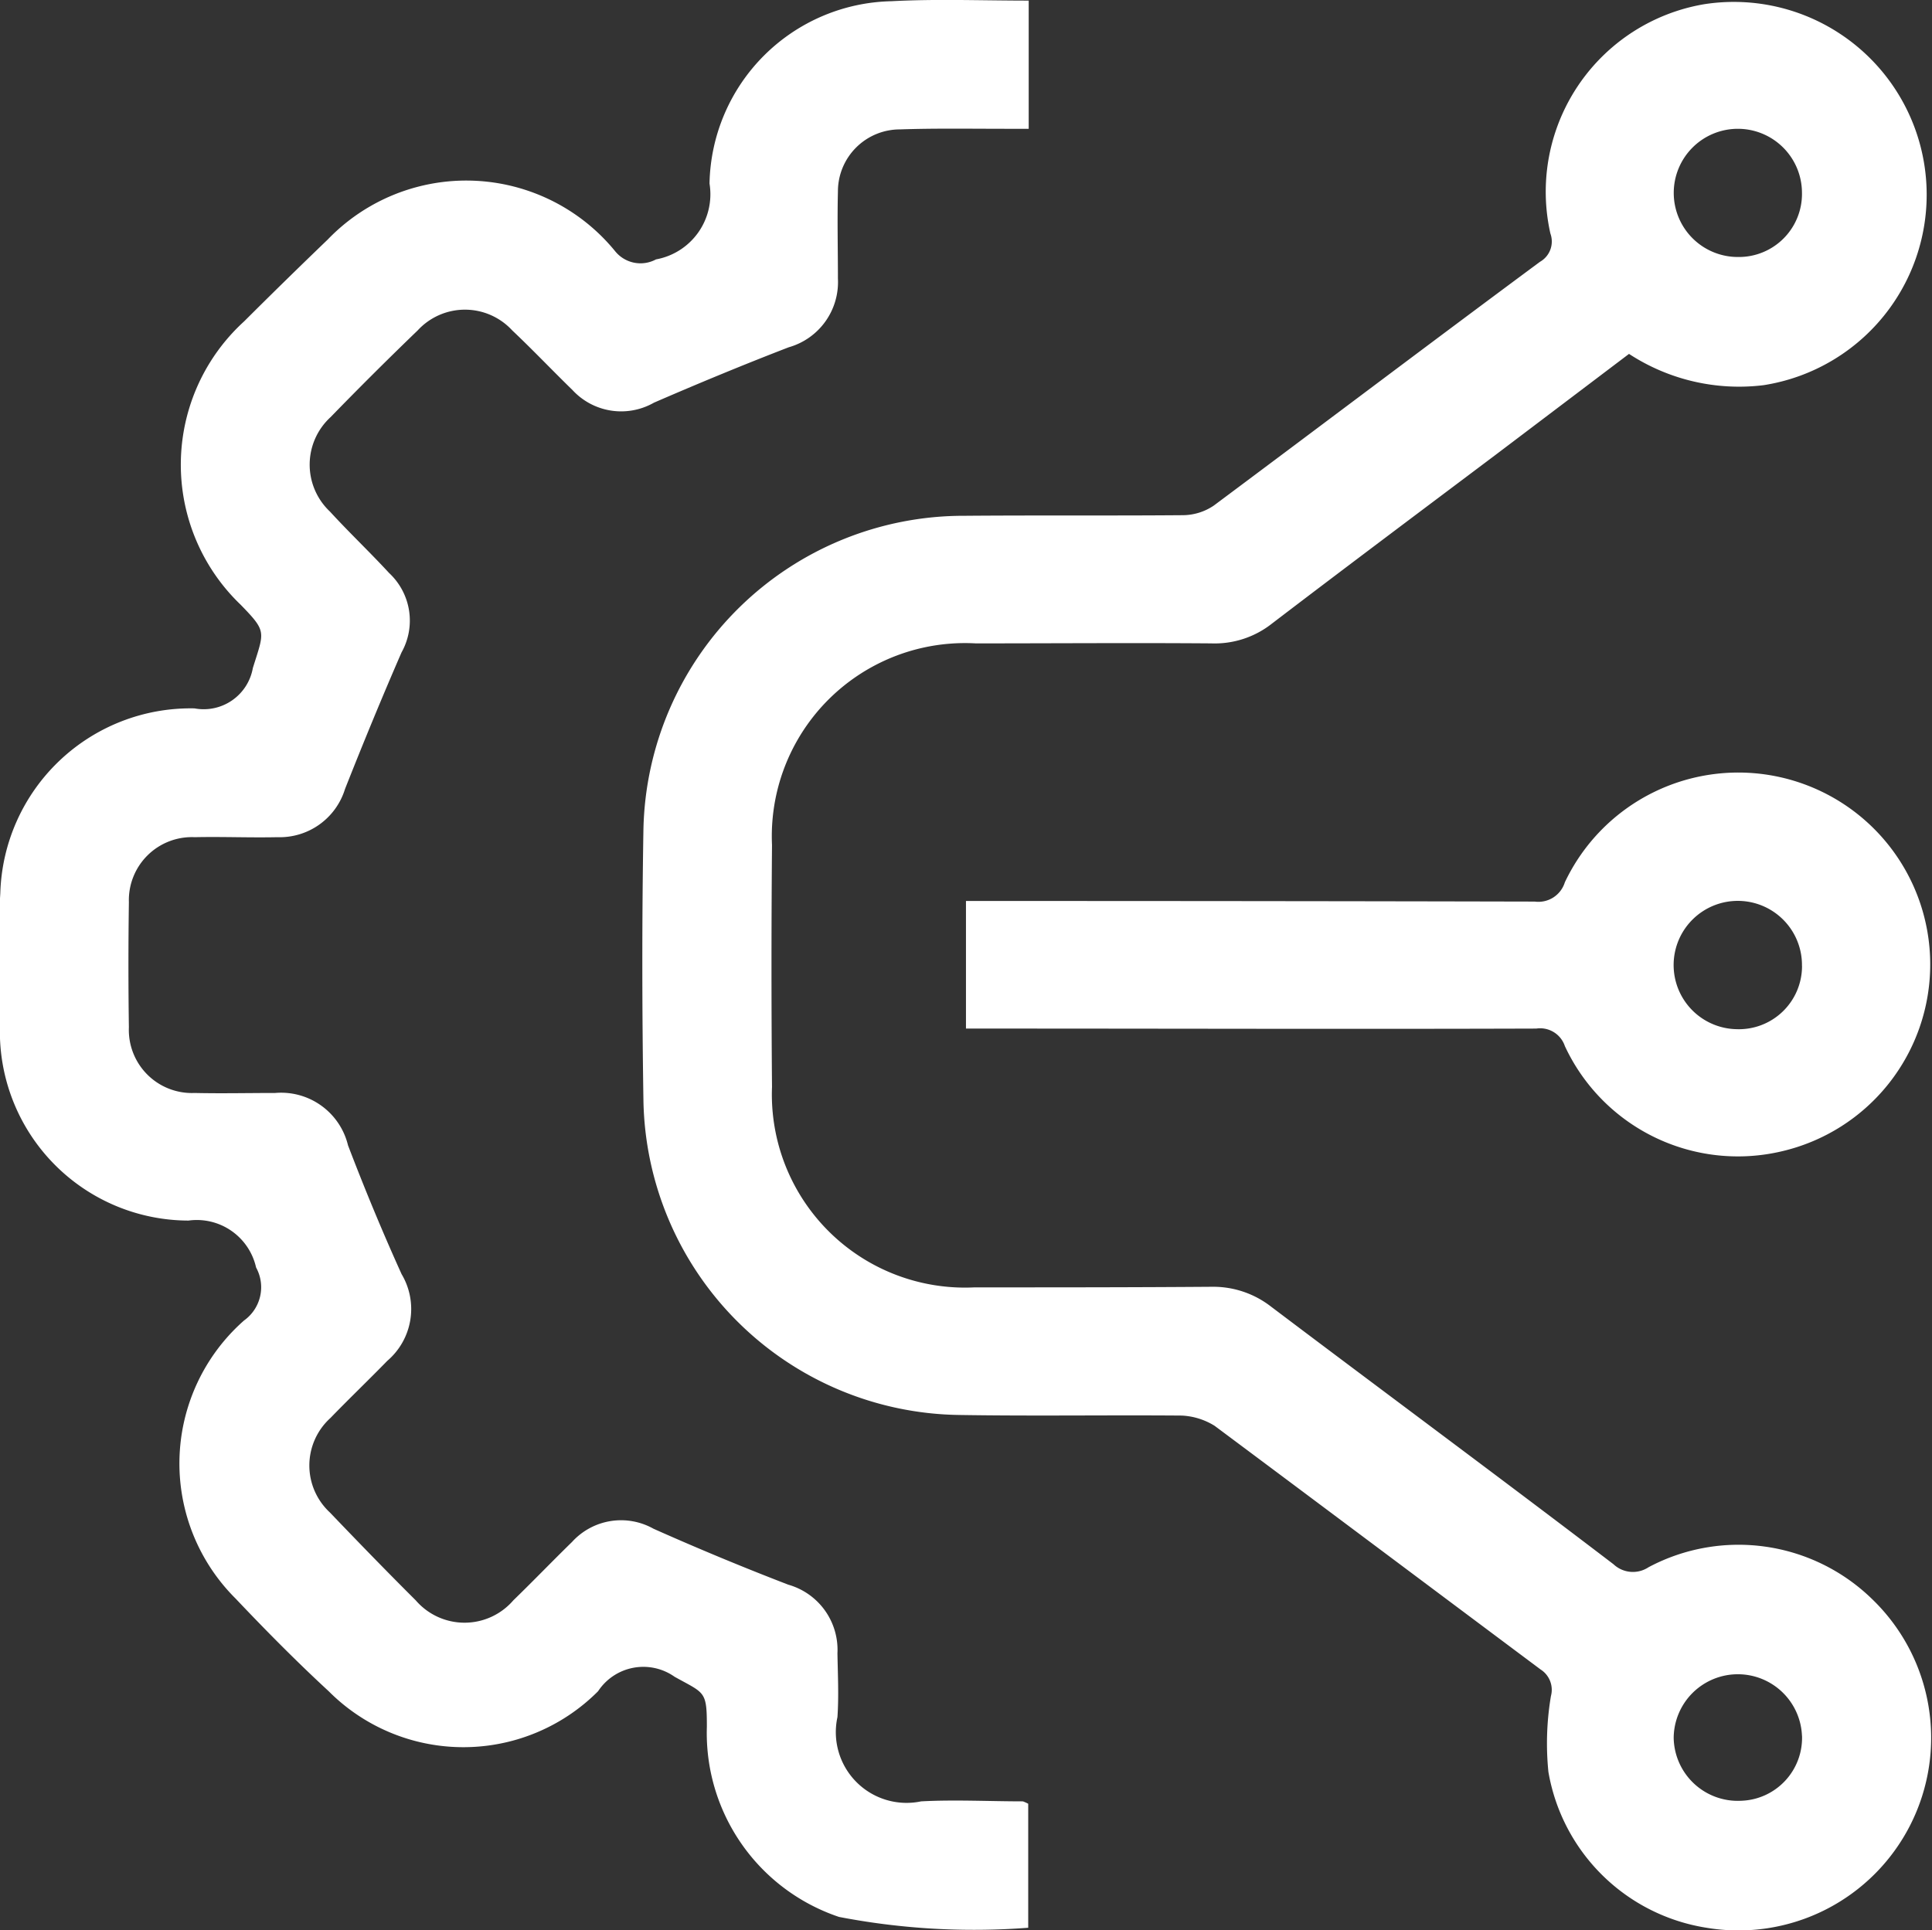 <?xml version="1.0" encoding="UTF-8"?> <svg xmlns="http://www.w3.org/2000/svg" width="32.093" height="32.07" viewBox="0 0 32.093 32.07"><rect x="0" y="0" width="32.093" height="32.07" fill="#333333" stroke="none"/><defs><style> .cls-1 { fill: #fff; fill-rule: evenodd; } </style></defs><path id="icon_rationalize" class="cls-1" d="M394.248,4239.5l-2.22,1.68c-1.237.93-2.479,1.86-3.71,2.8a1.534,1.534,0,0,1-1.009.33c-1.3-.01-2.609,0-3.913,0a3.209,3.209,0,0,0-3.384,3.35q-0.017,2.01,0,4.02a3.209,3.209,0,0,0,3.364,3.33c1.317,0,2.633,0,3.949-.01a1.565,1.565,0,0,1,.977.33c1.894,1.43,3.8,2.84,5.688,4.28a0.47,0.47,0,0,0,.582.05,3.179,3.179,0,0,1,3.715.53,3.2,3.2,0,0,1-2.752,5.46,3.163,3.163,0,0,1-2.626-2.59,4.726,4.726,0,0,1,.042-1.26,0.4,0.4,0,0,0-.17-0.44c-1.807-1.35-3.607-2.7-5.417-4.05a1.135,1.135,0,0,0-.545-0.17c-1.234-.01-2.468.01-3.7-0.01a5.319,5.319,0,0,1-5.243-5.24c-0.023-1.49-.025-2.99,0-4.48a5.321,5.321,0,0,1,5.331-5.22c1.211-.01,2.421,0,3.632-0.01a0.926,0.926,0,0,0,.512-0.16c1.81-1.35,3.609-2.71,5.418-4.05a0.388,0.388,0,0,0,.173-0.47,3.16,3.16,0,0,1,2.555-3.81,3.2,3.2,0,1,1,.985,6.33A3.341,3.341,0,0,1,394.248,4239.5Zm2.873-2.68a1.065,1.065,0,1,0-1.059,1.07A1.048,1.048,0,0,0,397.121,4236.82Zm0,25.64a1.066,1.066,0,0,0-2.131.03,1.065,1.065,0,0,0,1.122,1.05A1.046,1.046,0,0,0,397.122,4262.46Zm-12.853,1.13v2.06a11.81,11.81,0,0,1-3.143-.18,3.222,3.222,0,0,1-2.195-3.16c0-.6-0.034-0.55-0.536-0.83a0.9,0.9,0,0,0-1.271.24,3.157,3.157,0,0,1-4.475,0c-0.531-.49-1.045-1.01-1.547-1.54a3.166,3.166,0,0,1,.141-4.62,0.679,0.679,0,0,0,.2-0.88,1.01,1.01,0,0,0-1.123-.78,3.14,3.14,0,0,1-3.133-3.12,20.4,20.4,0,0,1,.007-2.32,3.163,3.163,0,0,1,3.227-3.07,0.829,0.829,0,0,0,.968-0.67c0.19-.61.237-0.6-0.2-1.05a3.221,3.221,0,0,1,.055-4.71c0.461-.46.921-0.91,1.389-1.36a3.192,3.192,0,0,1,4.771.19,0.542,0.542,0,0,0,.682.14,1.1,1.1,0,0,0,.889-1.26,3.089,3.089,0,0,1,3.025-3.03c0.748-.04,1.5-0.01,2.277-0.01v2.13H383.9c-0.588,0-1.175-.01-1.763.01a1.03,1.03,0,0,0-1.03,1.03c-0.012.49,0,.97,0,1.45a1.126,1.126,0,0,1-.817,1.14c-0.752.29-1.5,0.6-2.238,0.92a1.1,1.1,0,0,1-1.355-.21c-0.339-.33-0.661-0.67-1-0.99a1.067,1.067,0,0,0-1.571,0q-0.732.705-1.446,1.44a1.071,1.071,0,0,0-.011,1.57c0.321,0.35.659,0.67,0.982,1.02a1.081,1.081,0,0,1,.207,1.32c-0.326.75-.639,1.51-0.939,2.27a1.135,1.135,0,0,1-1.121.8c-0.458.01-.917-0.01-1.375,0a1.047,1.047,0,0,0-1.094,1.08c-0.01.7-.01,1.39,0,2.08a1.048,1.048,0,0,0,1.091,1.09c0.446,0.01.893,0,1.339,0a1.143,1.143,0,0,1,1.21.87c0.275,0.72.573,1.44,0.89,2.14a1.132,1.132,0,0,1-.237,1.44c-0.312.32-.635,0.63-0.945,0.95a1.064,1.064,0,0,0-.009,1.57c0.469,0.49.944,0.98,1.426,1.46a1.07,1.07,0,0,0,1.621,0c0.33-.32.647-0.65,0.975-0.97a1.1,1.1,0,0,1,1.353-.22q1.11,0.495,2.24.93a1.125,1.125,0,0,1,.816,1.14c0.006,0.35.024,0.71,0,1.06a1.175,1.175,0,0,0,1.39,1.4c0.561-.03,1.127,0,1.691,0A0.764,0.764,0,0,1,384.269,4263.59Zm-1.034-12.88v-2.12h0.424q4.512,0,9.024.01a0.46,0.46,0,0,0,.5-0.32,3.188,3.188,0,1,1,3.6,4.47,3.171,3.171,0,0,1-3.6-1.75,0.433,0.433,0,0,0-.475-0.29c-3.008.01-6.016,0-9.024,0h-0.444Zm13.887-1.04a1.066,1.066,0,1,0-1.087,1.05A1.049,1.049,0,0,0,397.122,4249.67Z" transform="translate(-367.188 -4233.62)"></path></svg> 
